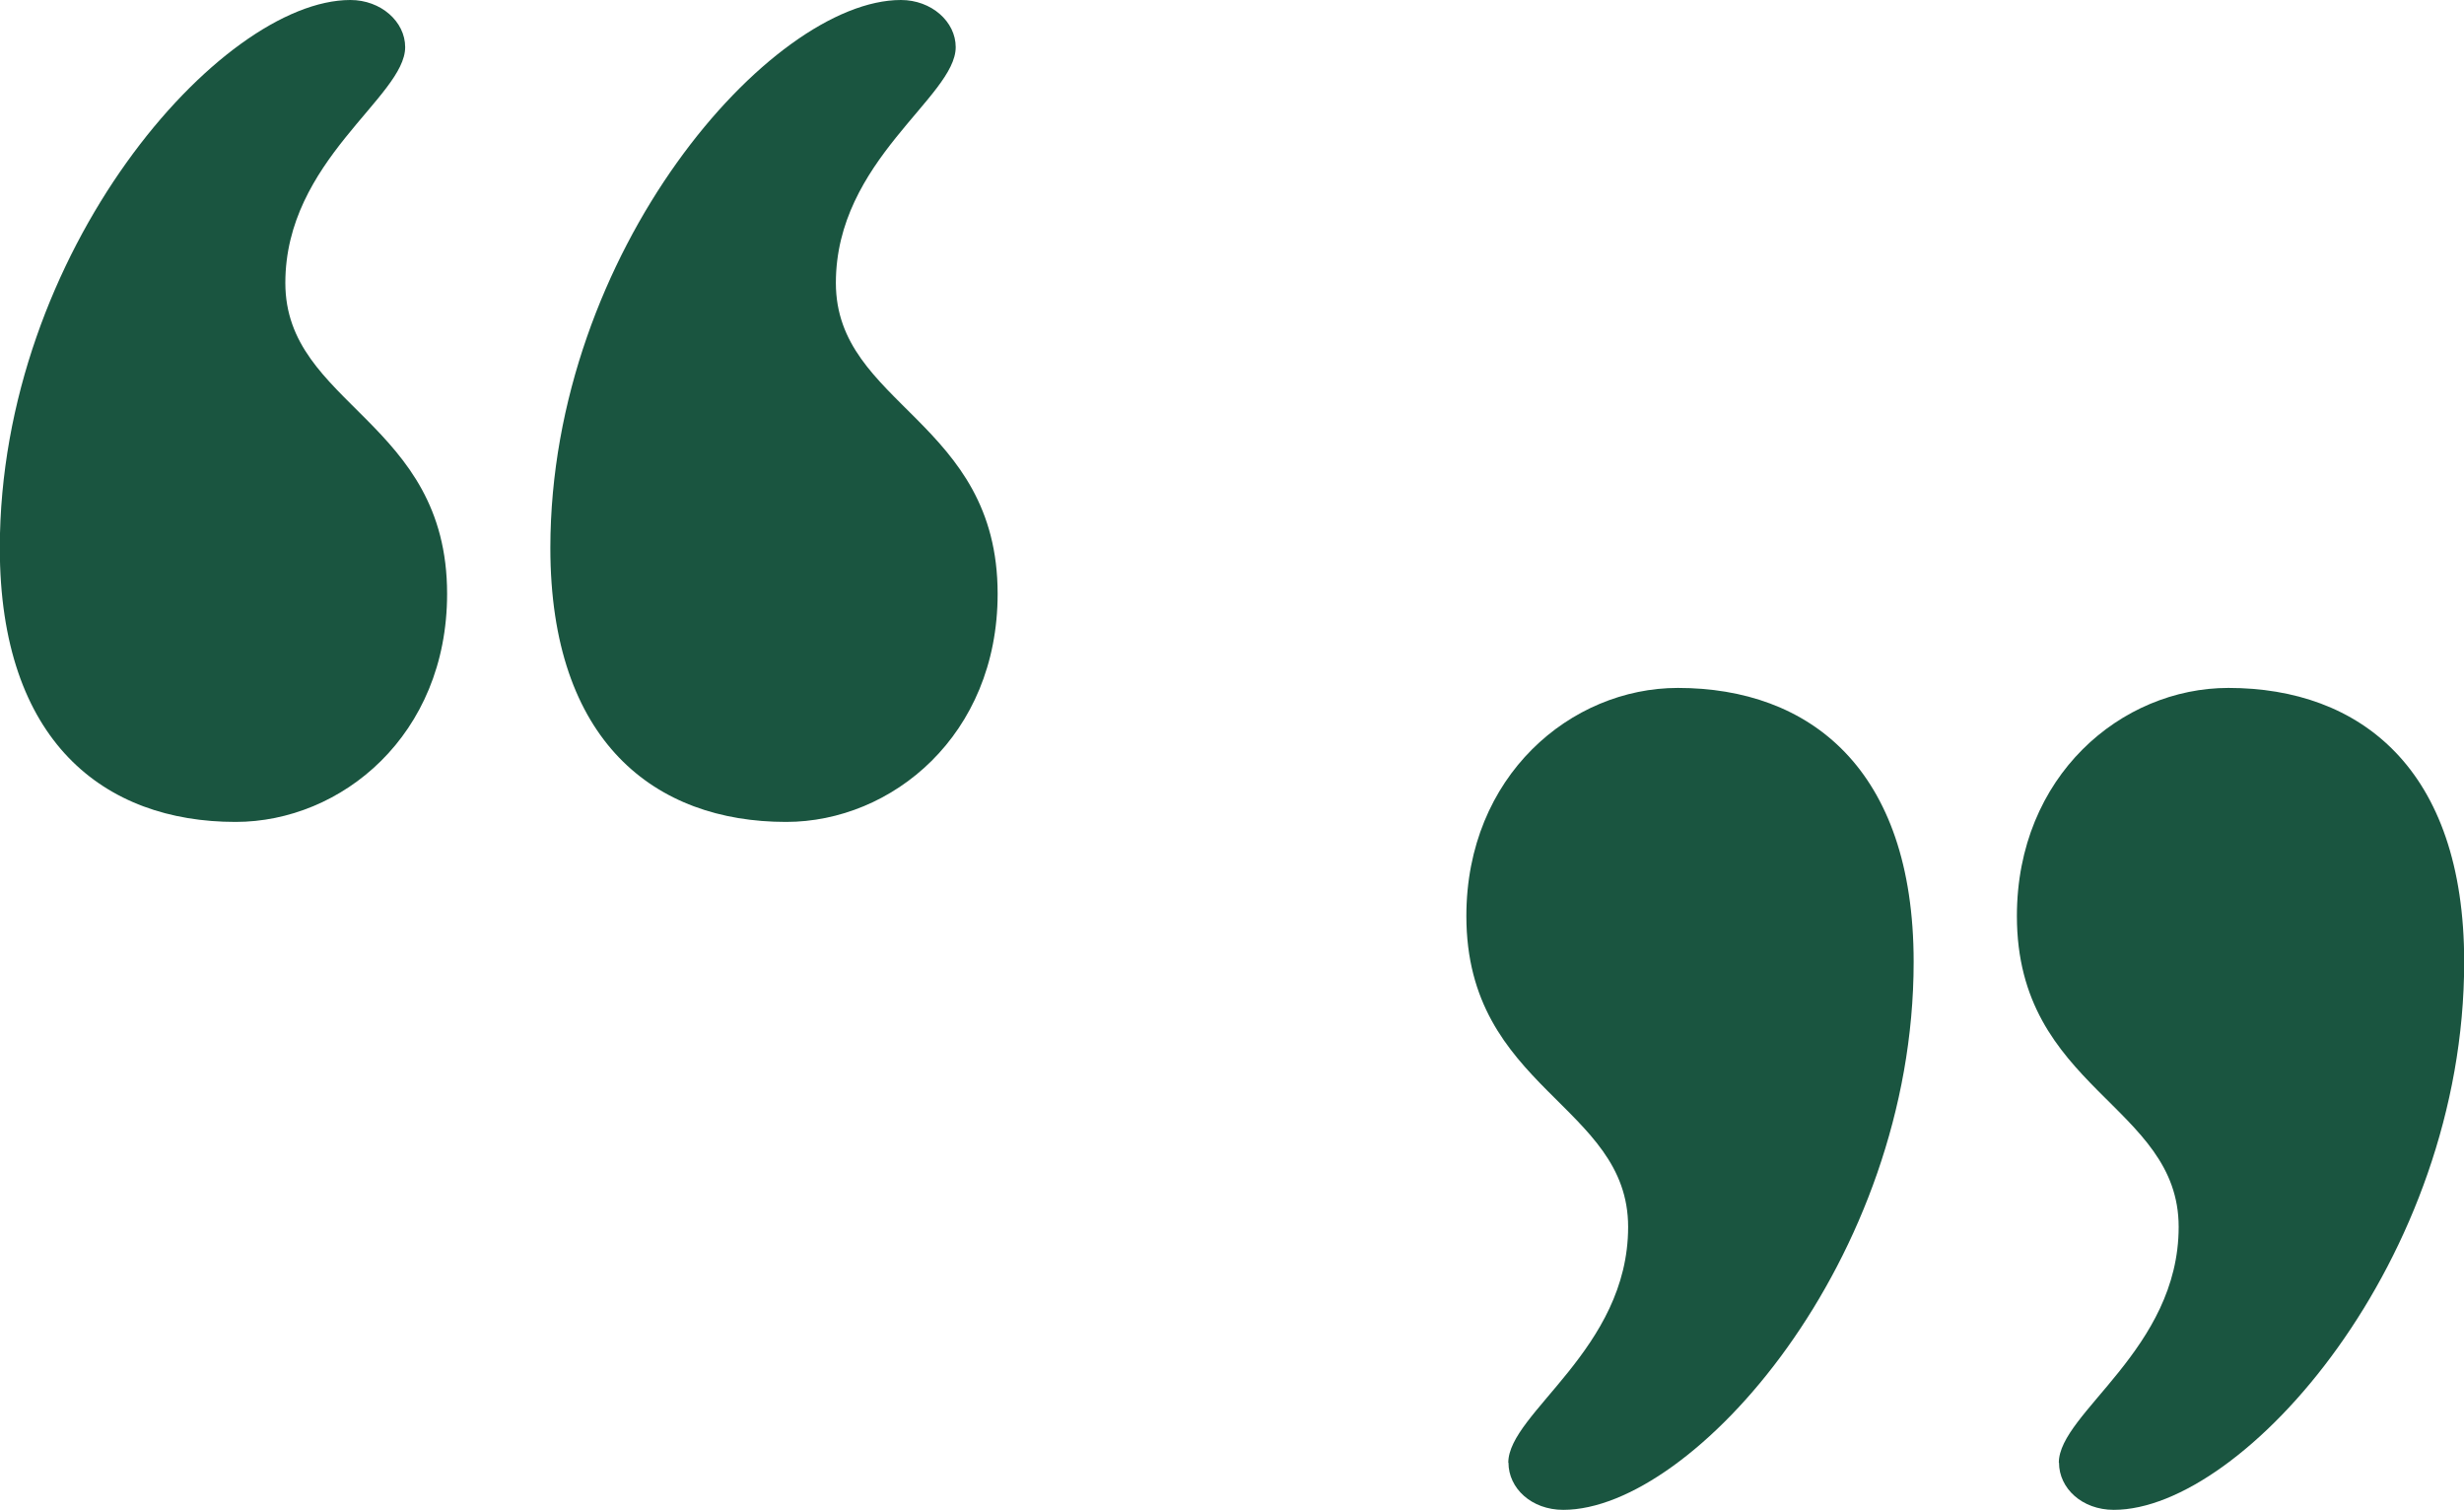 <?xml version="1.0" encoding="UTF-8"?>
<svg xmlns="http://www.w3.org/2000/svg" id="b" data-name="Layer 2" width="720" height="441.171" viewBox="0 0 132.21 81.01">
  <defs>
    <style>
      .d {
        fill: #1a5540;
        stroke-width: 0px;
      }
    </style>
  </defs>
  <g id="c" data-name="Layer 1">
    <g>
      <path class="d" d="M21.74,2.53c0,2.67-6.43,6.08-6.43,12.65s8.68,7.38,8.68,16.68c0,7.59-5.67,12.24-11.35,12.24-7.04,0-12.65-4.31-12.65-14.7C0,13.47,11.83,0,18.8,0c1.64,0,2.94,1.16,2.94,2.53ZM51.28,2.53c0,2.67-6.43,6.08-6.43,12.65s8.68,7.38,8.68,16.68c0,7.59-5.67,12.24-11.35,12.24-7.04,0-12.65-4.31-12.65-14.7C29.54,13.47,41.36,0,48.34,0c1.64,0,2.94,1.16,2.94,2.53Z"/>
      <path class="d" d="M80.93,78.48c0-2.67,6.43-6.08,6.43-12.65s-8.68-7.38-8.68-16.68c0-7.52,5.61-12.24,11.35-12.24,7.04,0,12.65,4.31,12.65,14.7,0,16-11.83,29.4-18.8,29.4-1.71,0-2.94-1.16-2.94-2.53ZM110.47,78.48c0-2.67,6.43-6.08,6.43-12.65s-8.68-7.38-8.68-16.68c0-7.52,5.61-12.24,11.35-12.24,7.04,0,12.65,4.31,12.65,14.7,0,16-11.83,29.4-18.8,29.4-1.71,0-2.94-1.16-2.94-2.53Z"/>
    </g>
  </g>
</svg>
